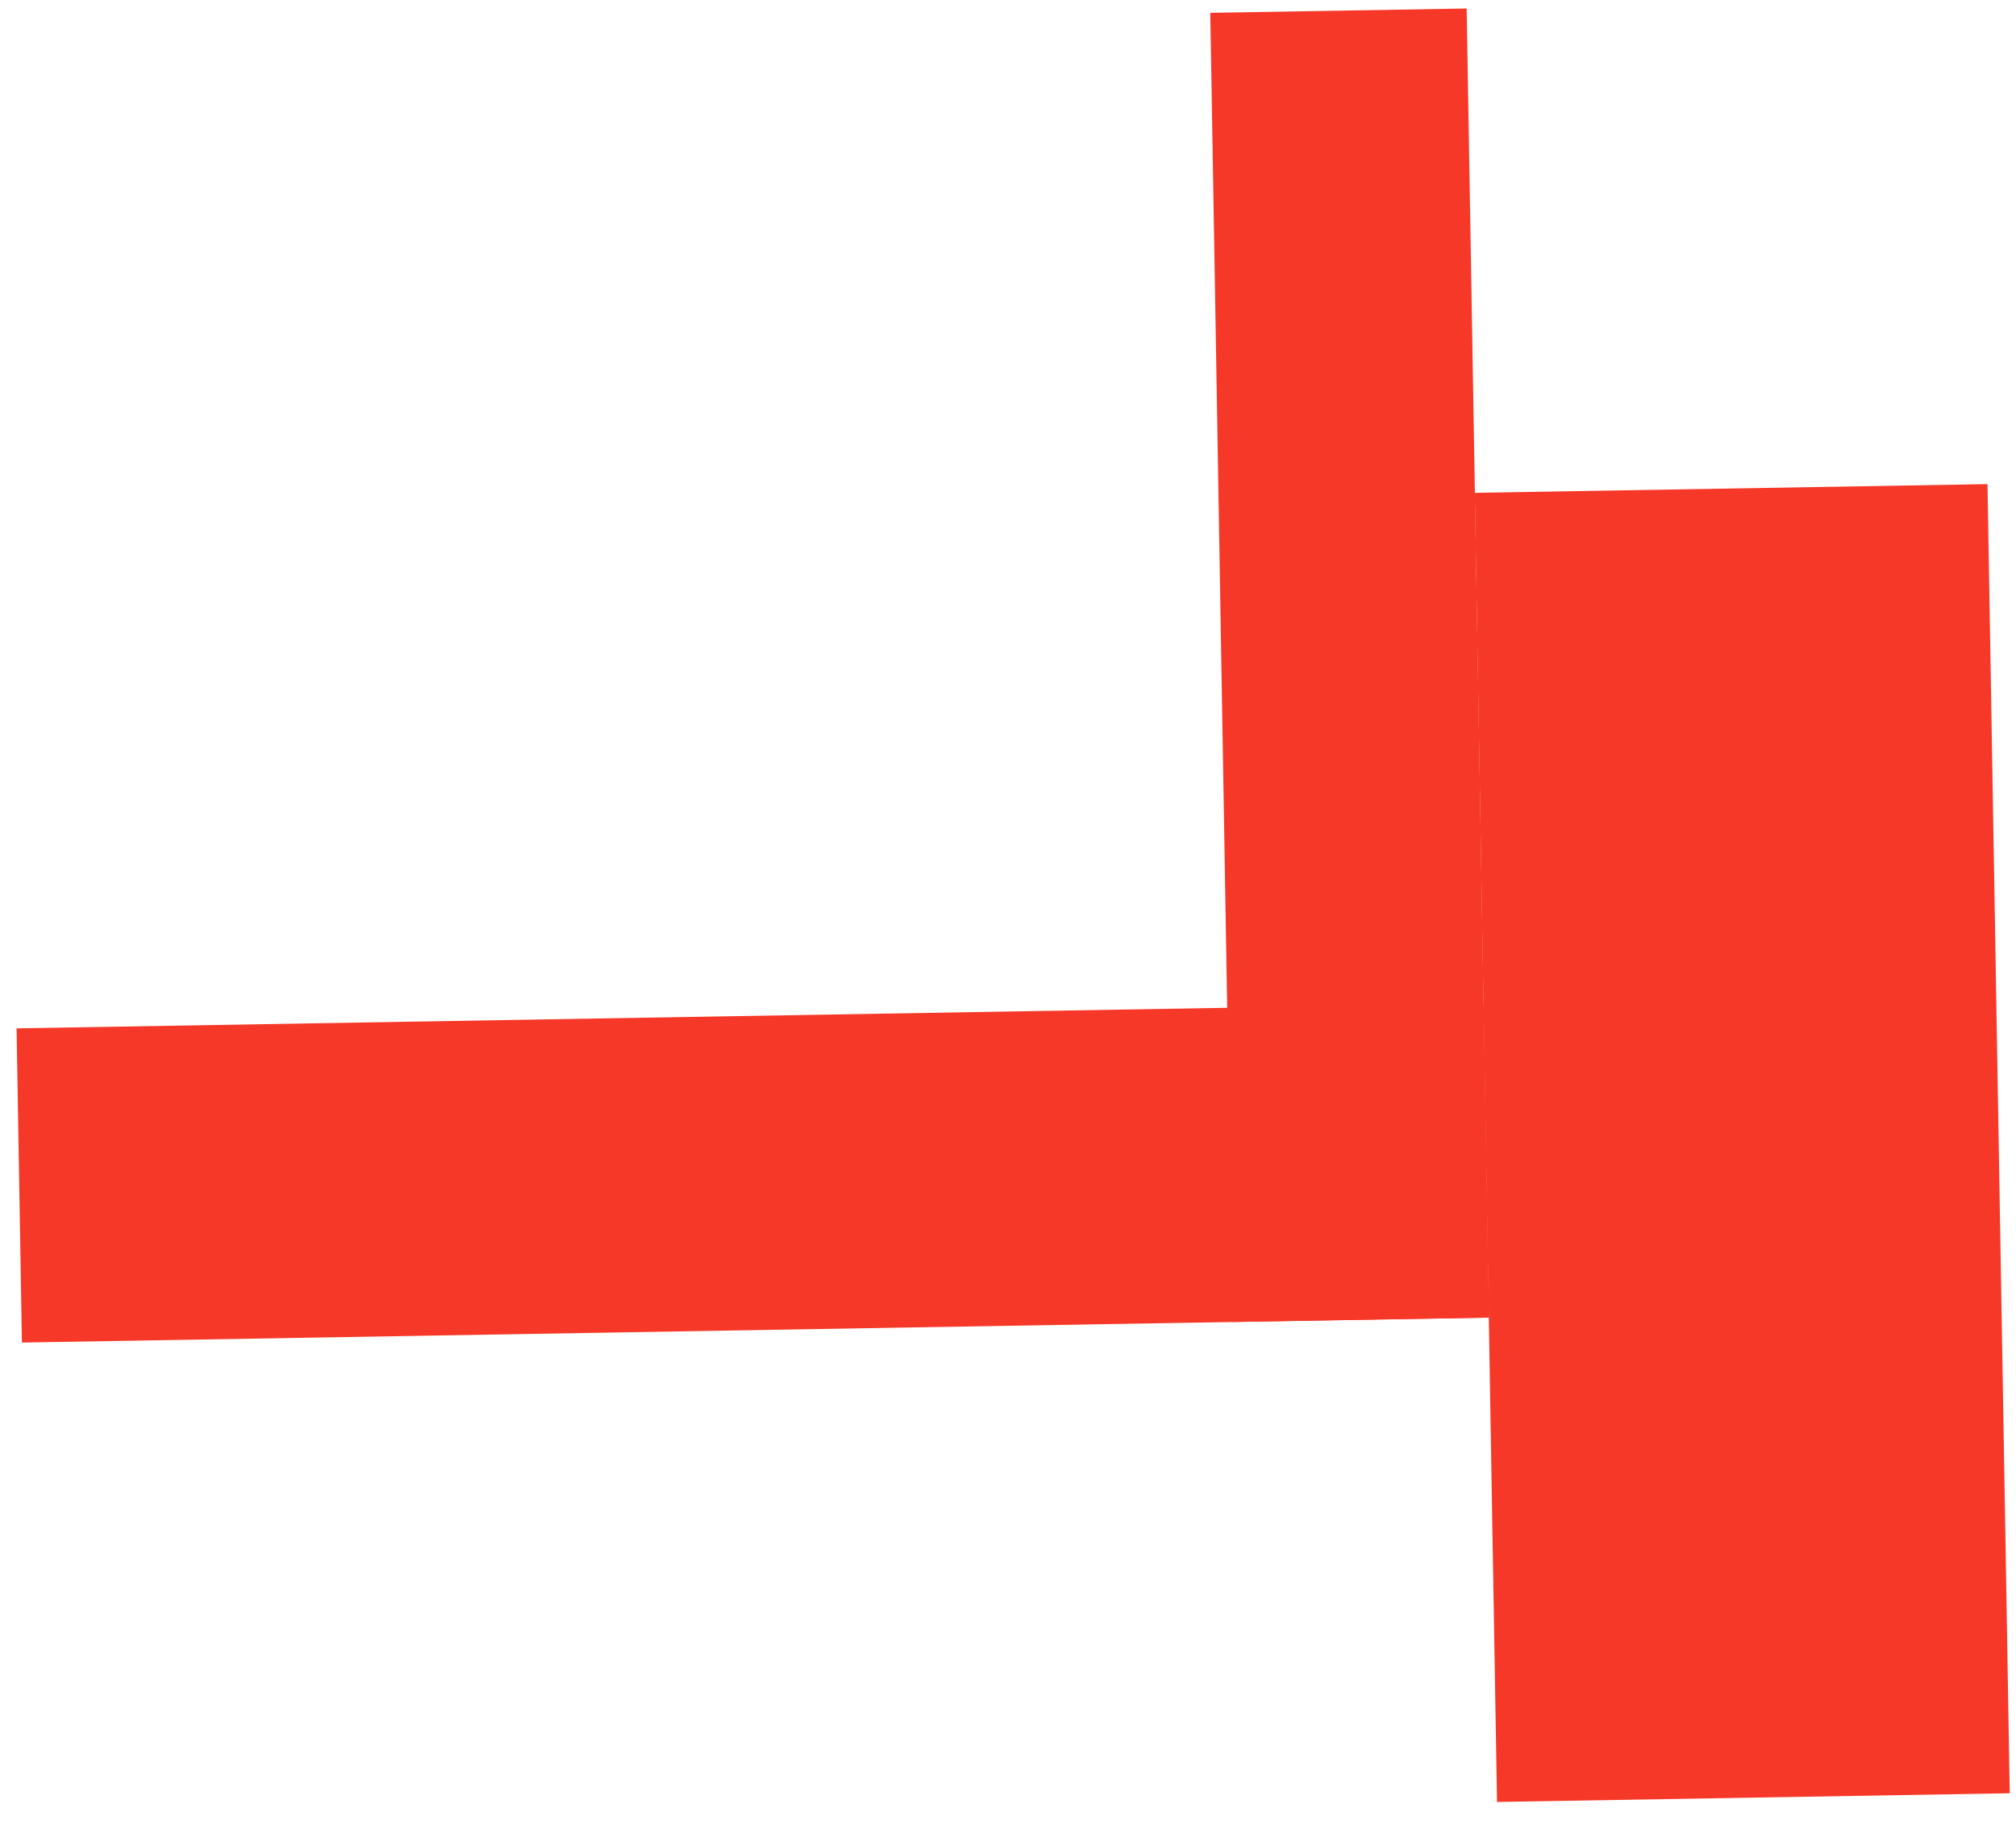 <?xml version="1.0" encoding="UTF-8"?> <svg xmlns="http://www.w3.org/2000/svg" width="154" height="140" viewBox="0 0 154 140" fill="none"> <rect width="100" height="19.584" transform="matrix(-0.017 -1 -1 0.017 113.736 100.648)" fill="#F63828"></rect> <rect width="100" height="39.167" transform="matrix(-0.017 -1 -1 0.017 153.523 136.98)" fill="#F63828"></rect> <rect width="24" height="112.062" transform="matrix(-0.017 -1 -1 0.017 113.736 100.648)" fill="#F63828"></rect> </svg> 